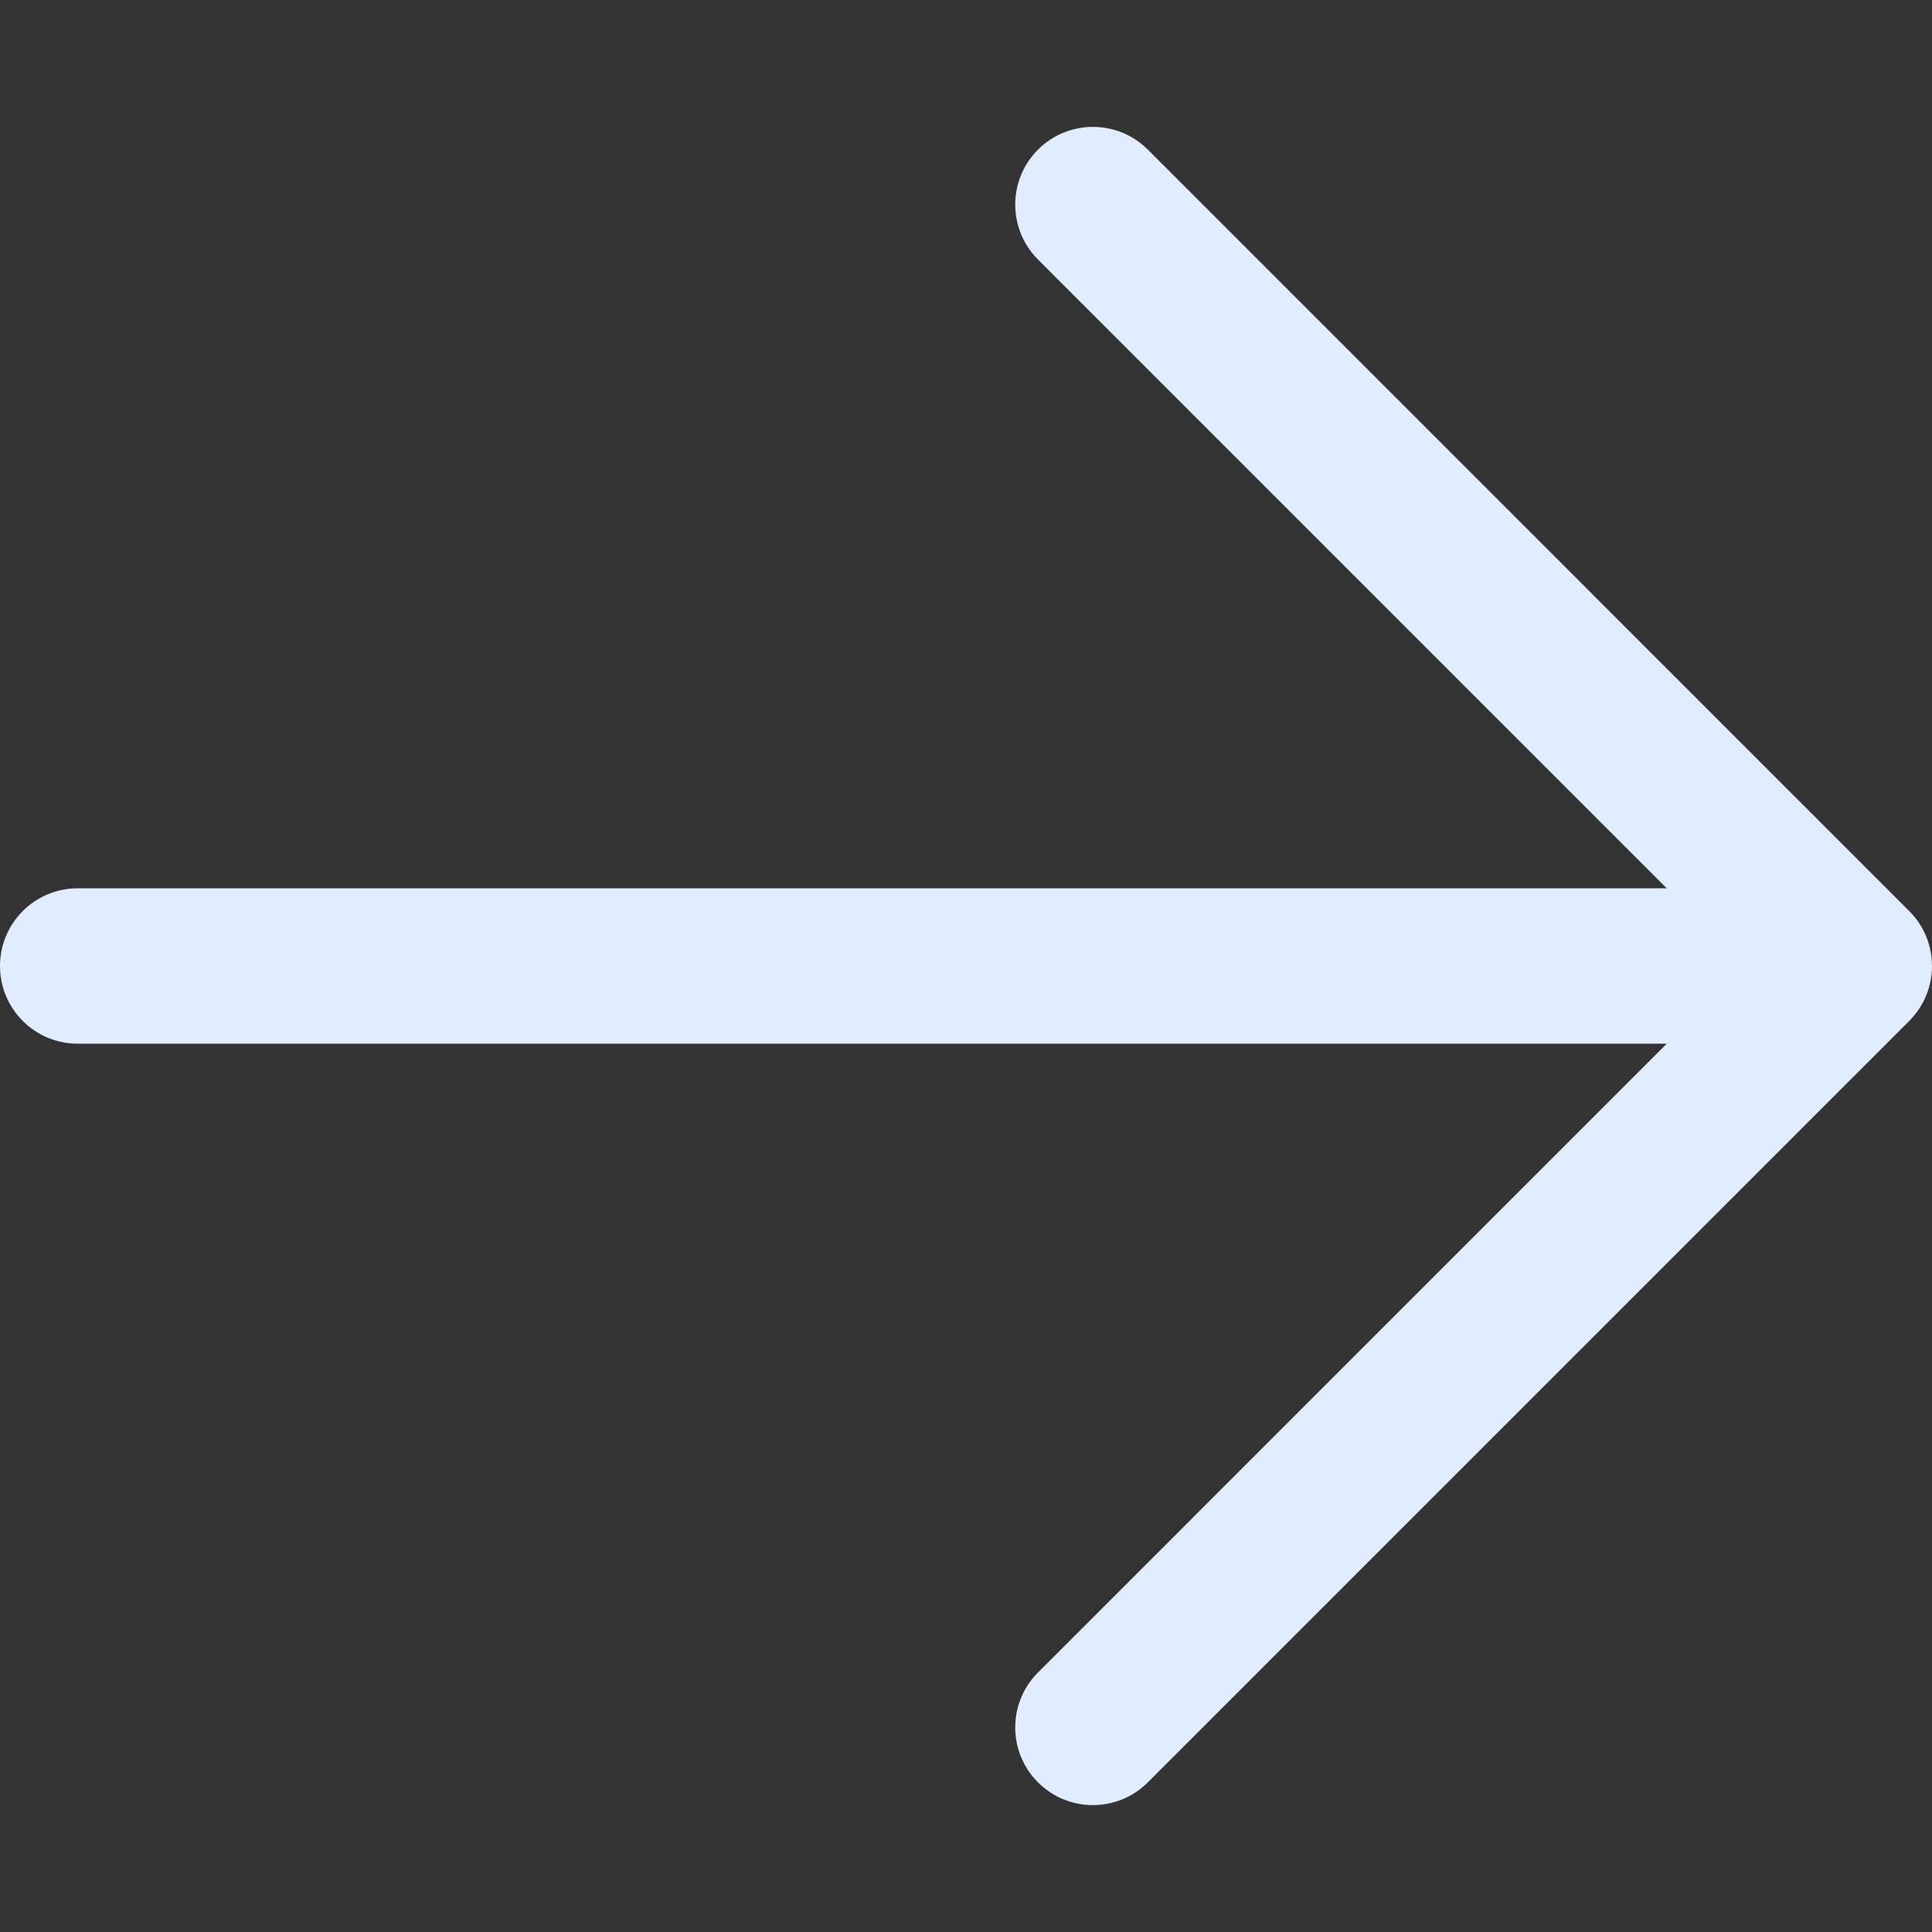 <?xml version="1.0" encoding="UTF-8"?> <svg xmlns="http://www.w3.org/2000/svg" xmlns:xlink="http://www.w3.org/1999/xlink" xmlns:svgjs="http://svgjs.com/svgjs" width="512" height="512" x="0" y="0" viewBox="0 0 511.993 511.993" style="enable-background:new 0 0 512 512" xml:space="preserve" class=""><rect x="0" y="0" width="511.993" height="511.993" fill="#333333" stroke="none"/> <g> <g xmlns="http://www.w3.org/2000/svg"> <g> <path d="M487.292,235.408H20.59c-11.372,0-20.59,9.224-20.59,20.59c0,11.366,9.217,20.59,20.59,20.59h466.702 c11.372,0,20.59-9.217,20.59-20.59C507.882,244.625,498.665,235.408,487.292,235.408z" fill="#e0ecff" data-original="#000000" style="" class=""></path> </g> </g> <g xmlns="http://www.w3.org/2000/svg"> <g> <path d="M505.96,241.434L304.187,39.653c-8.044-8.037-21.07-8.037-29.114,0c-8.044,8.044-8.044,21.084,0,29.121l187.216,187.223 L275.073,443.221c-8.044,8.037-8.044,21.077,0,29.114c4.022,4.022,9.286,6.033,14.557,6.033s10.535-2.011,14.557-6.033 l201.773-201.78C514.004,262.511,514.004,249.47,505.96,241.434z" fill="#e0ecff" data-original="#000000" style="" class=""></path> </g> </g> <g xmlns="http://www.w3.org/2000/svg"> </g> <g xmlns="http://www.w3.org/2000/svg"> </g> <g xmlns="http://www.w3.org/2000/svg"> </g> <g xmlns="http://www.w3.org/2000/svg"> </g> <g xmlns="http://www.w3.org/2000/svg"> </g> <g xmlns="http://www.w3.org/2000/svg"> </g> <g xmlns="http://www.w3.org/2000/svg"> </g> <g xmlns="http://www.w3.org/2000/svg"> </g> <g xmlns="http://www.w3.org/2000/svg"> </g> <g xmlns="http://www.w3.org/2000/svg"> </g> <g xmlns="http://www.w3.org/2000/svg"> </g> <g xmlns="http://www.w3.org/2000/svg"> </g> <g xmlns="http://www.w3.org/2000/svg"> </g> <g xmlns="http://www.w3.org/2000/svg"> </g> <g xmlns="http://www.w3.org/2000/svg"> </g> </g> </svg> 
